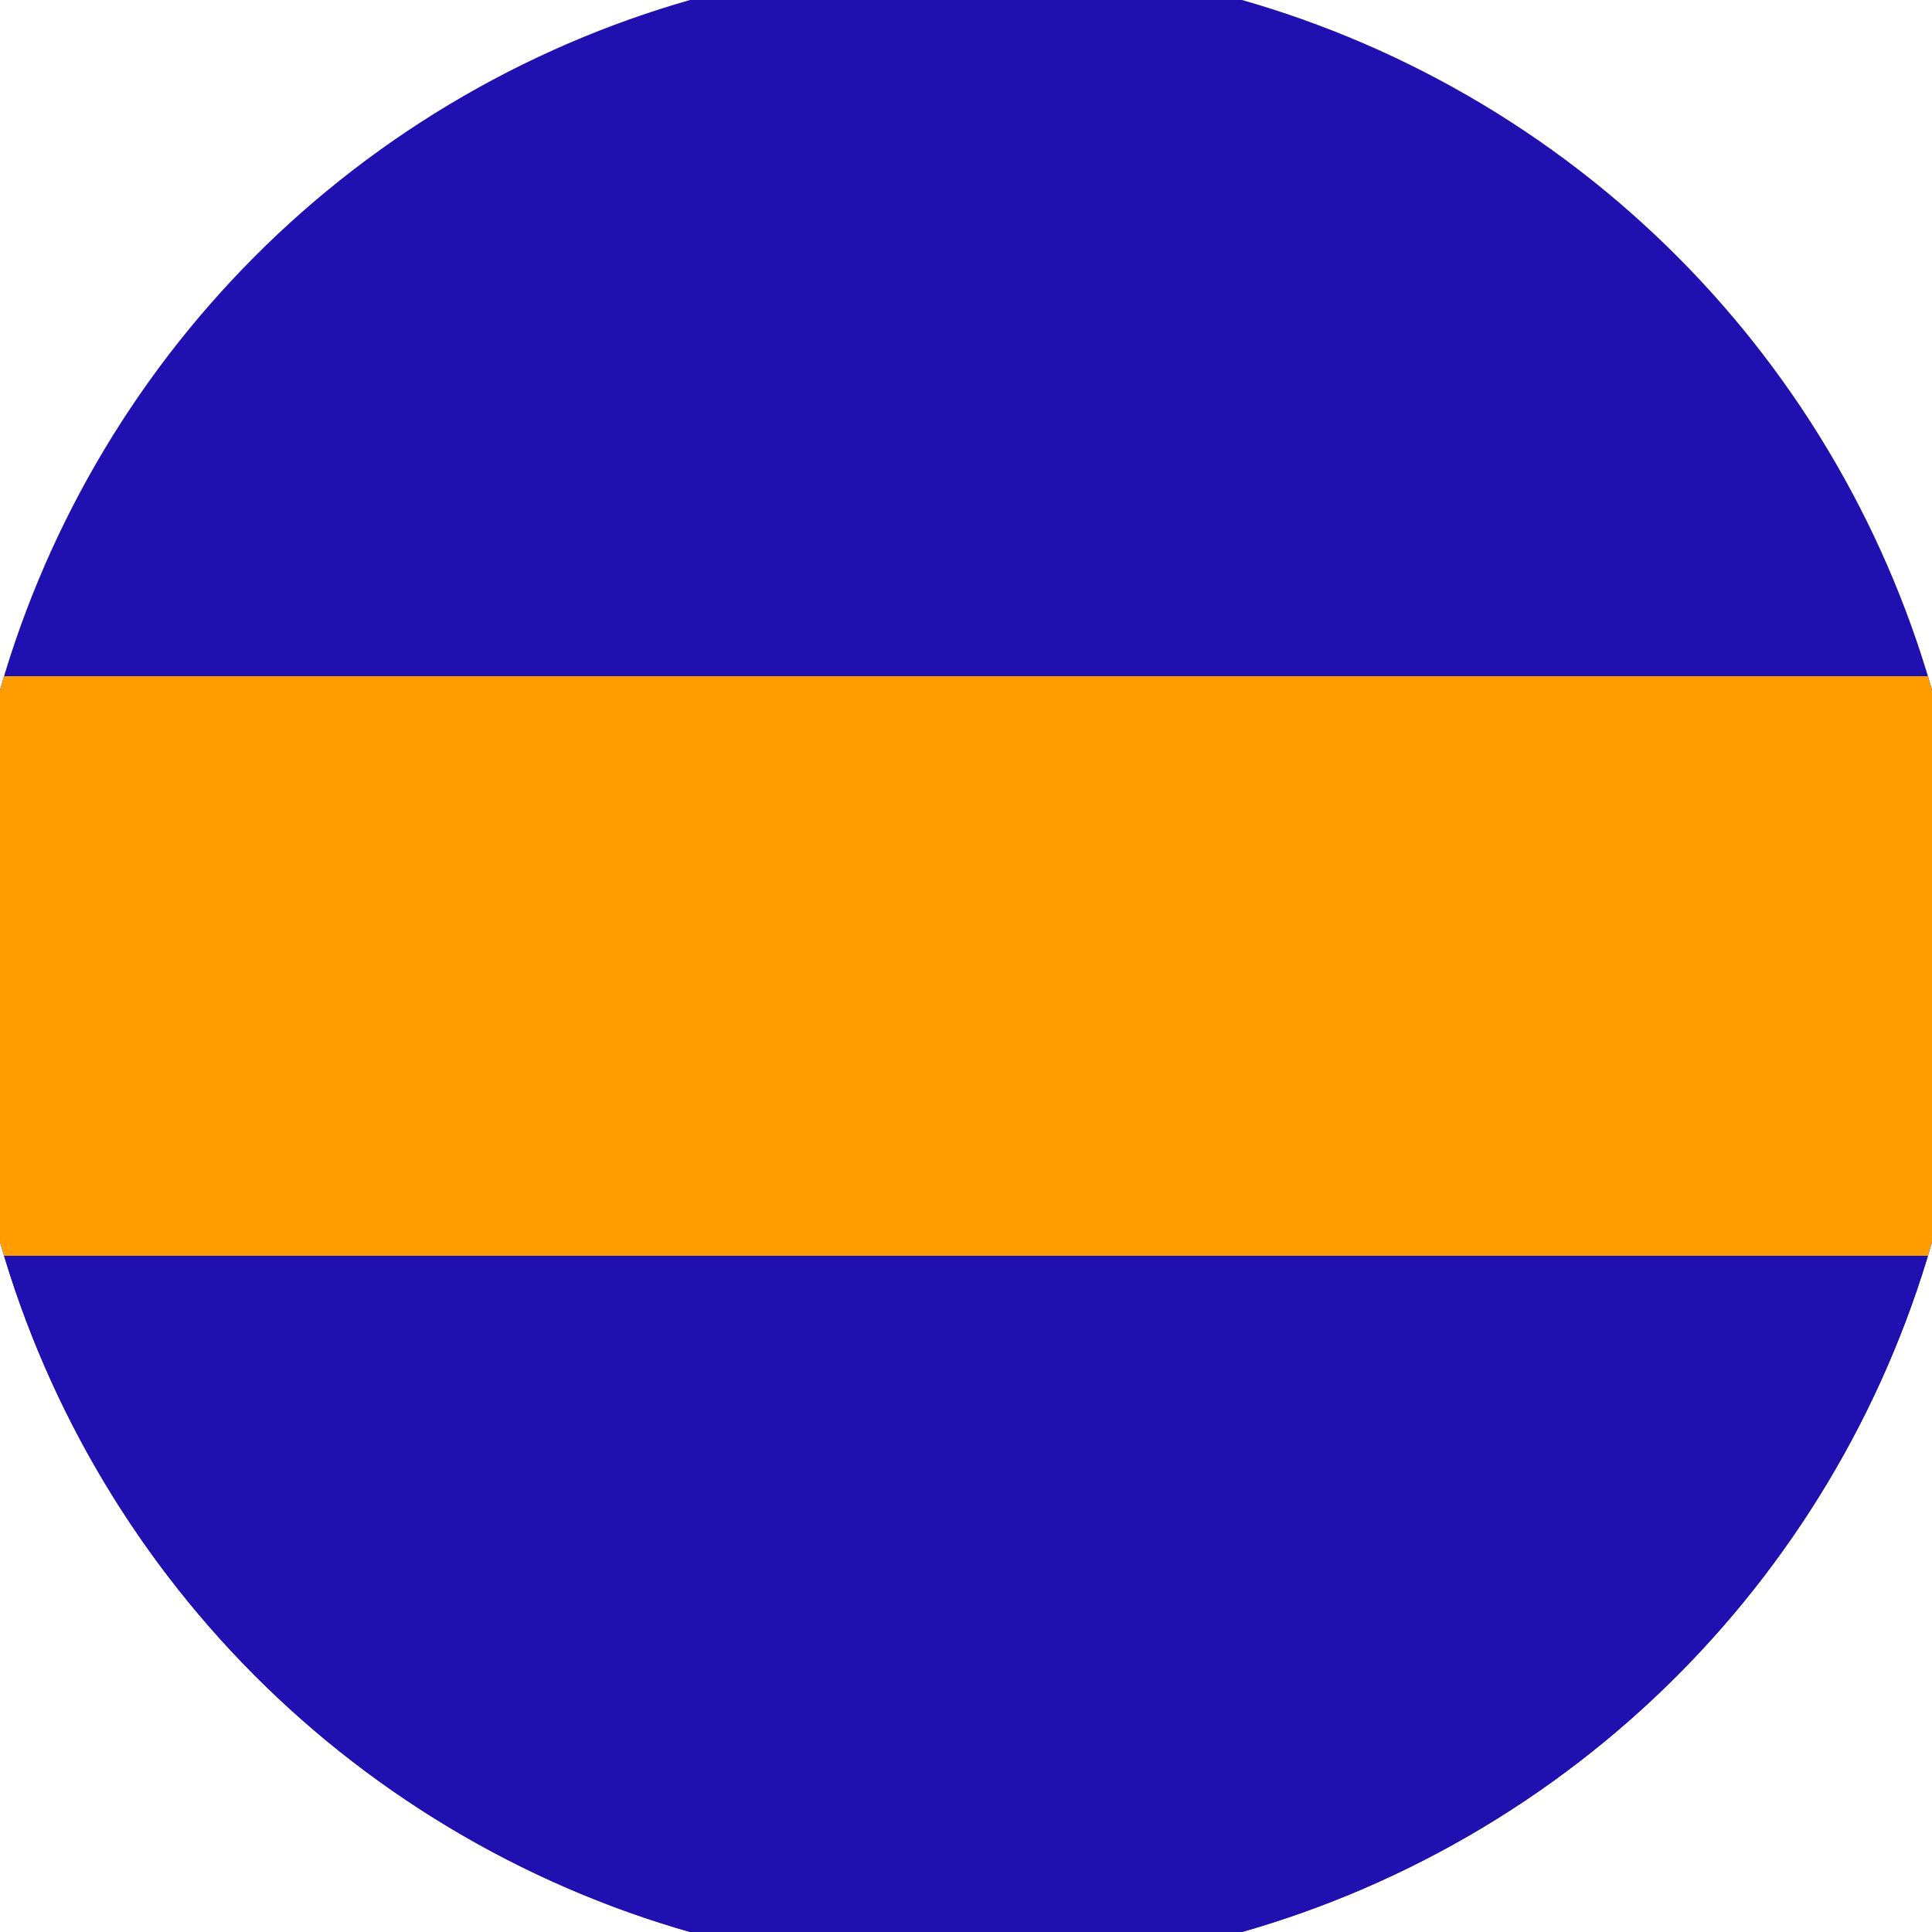 <svg xmlns="http://www.w3.org/2000/svg" width="128" height="128" viewBox="0 0 100 100" shape-rendering="geometricPrecision">
                            <defs>
                                <clipPath id="clip">
                                    <circle cx="50" cy="50" r="52" />
                                    <!--<rect x="0" y="0" width="100" height="100"/>-->
                                </clipPath>
                            </defs>
                            <g transform="rotate(0 50 50)">
                            <rect x="0" y="0" width="100" height="100" fill="#2110b0" clip-path="url(#clip)"/><path d="M 0 65 H 100 V 100 H 0 Z" fill="#2110b0" clip-path="url(#clip)"/><path d="M 0 35 H 100 V 65 H 0 Z" fill="#ff9d00" clip-path="url(#clip)"/></g></svg>